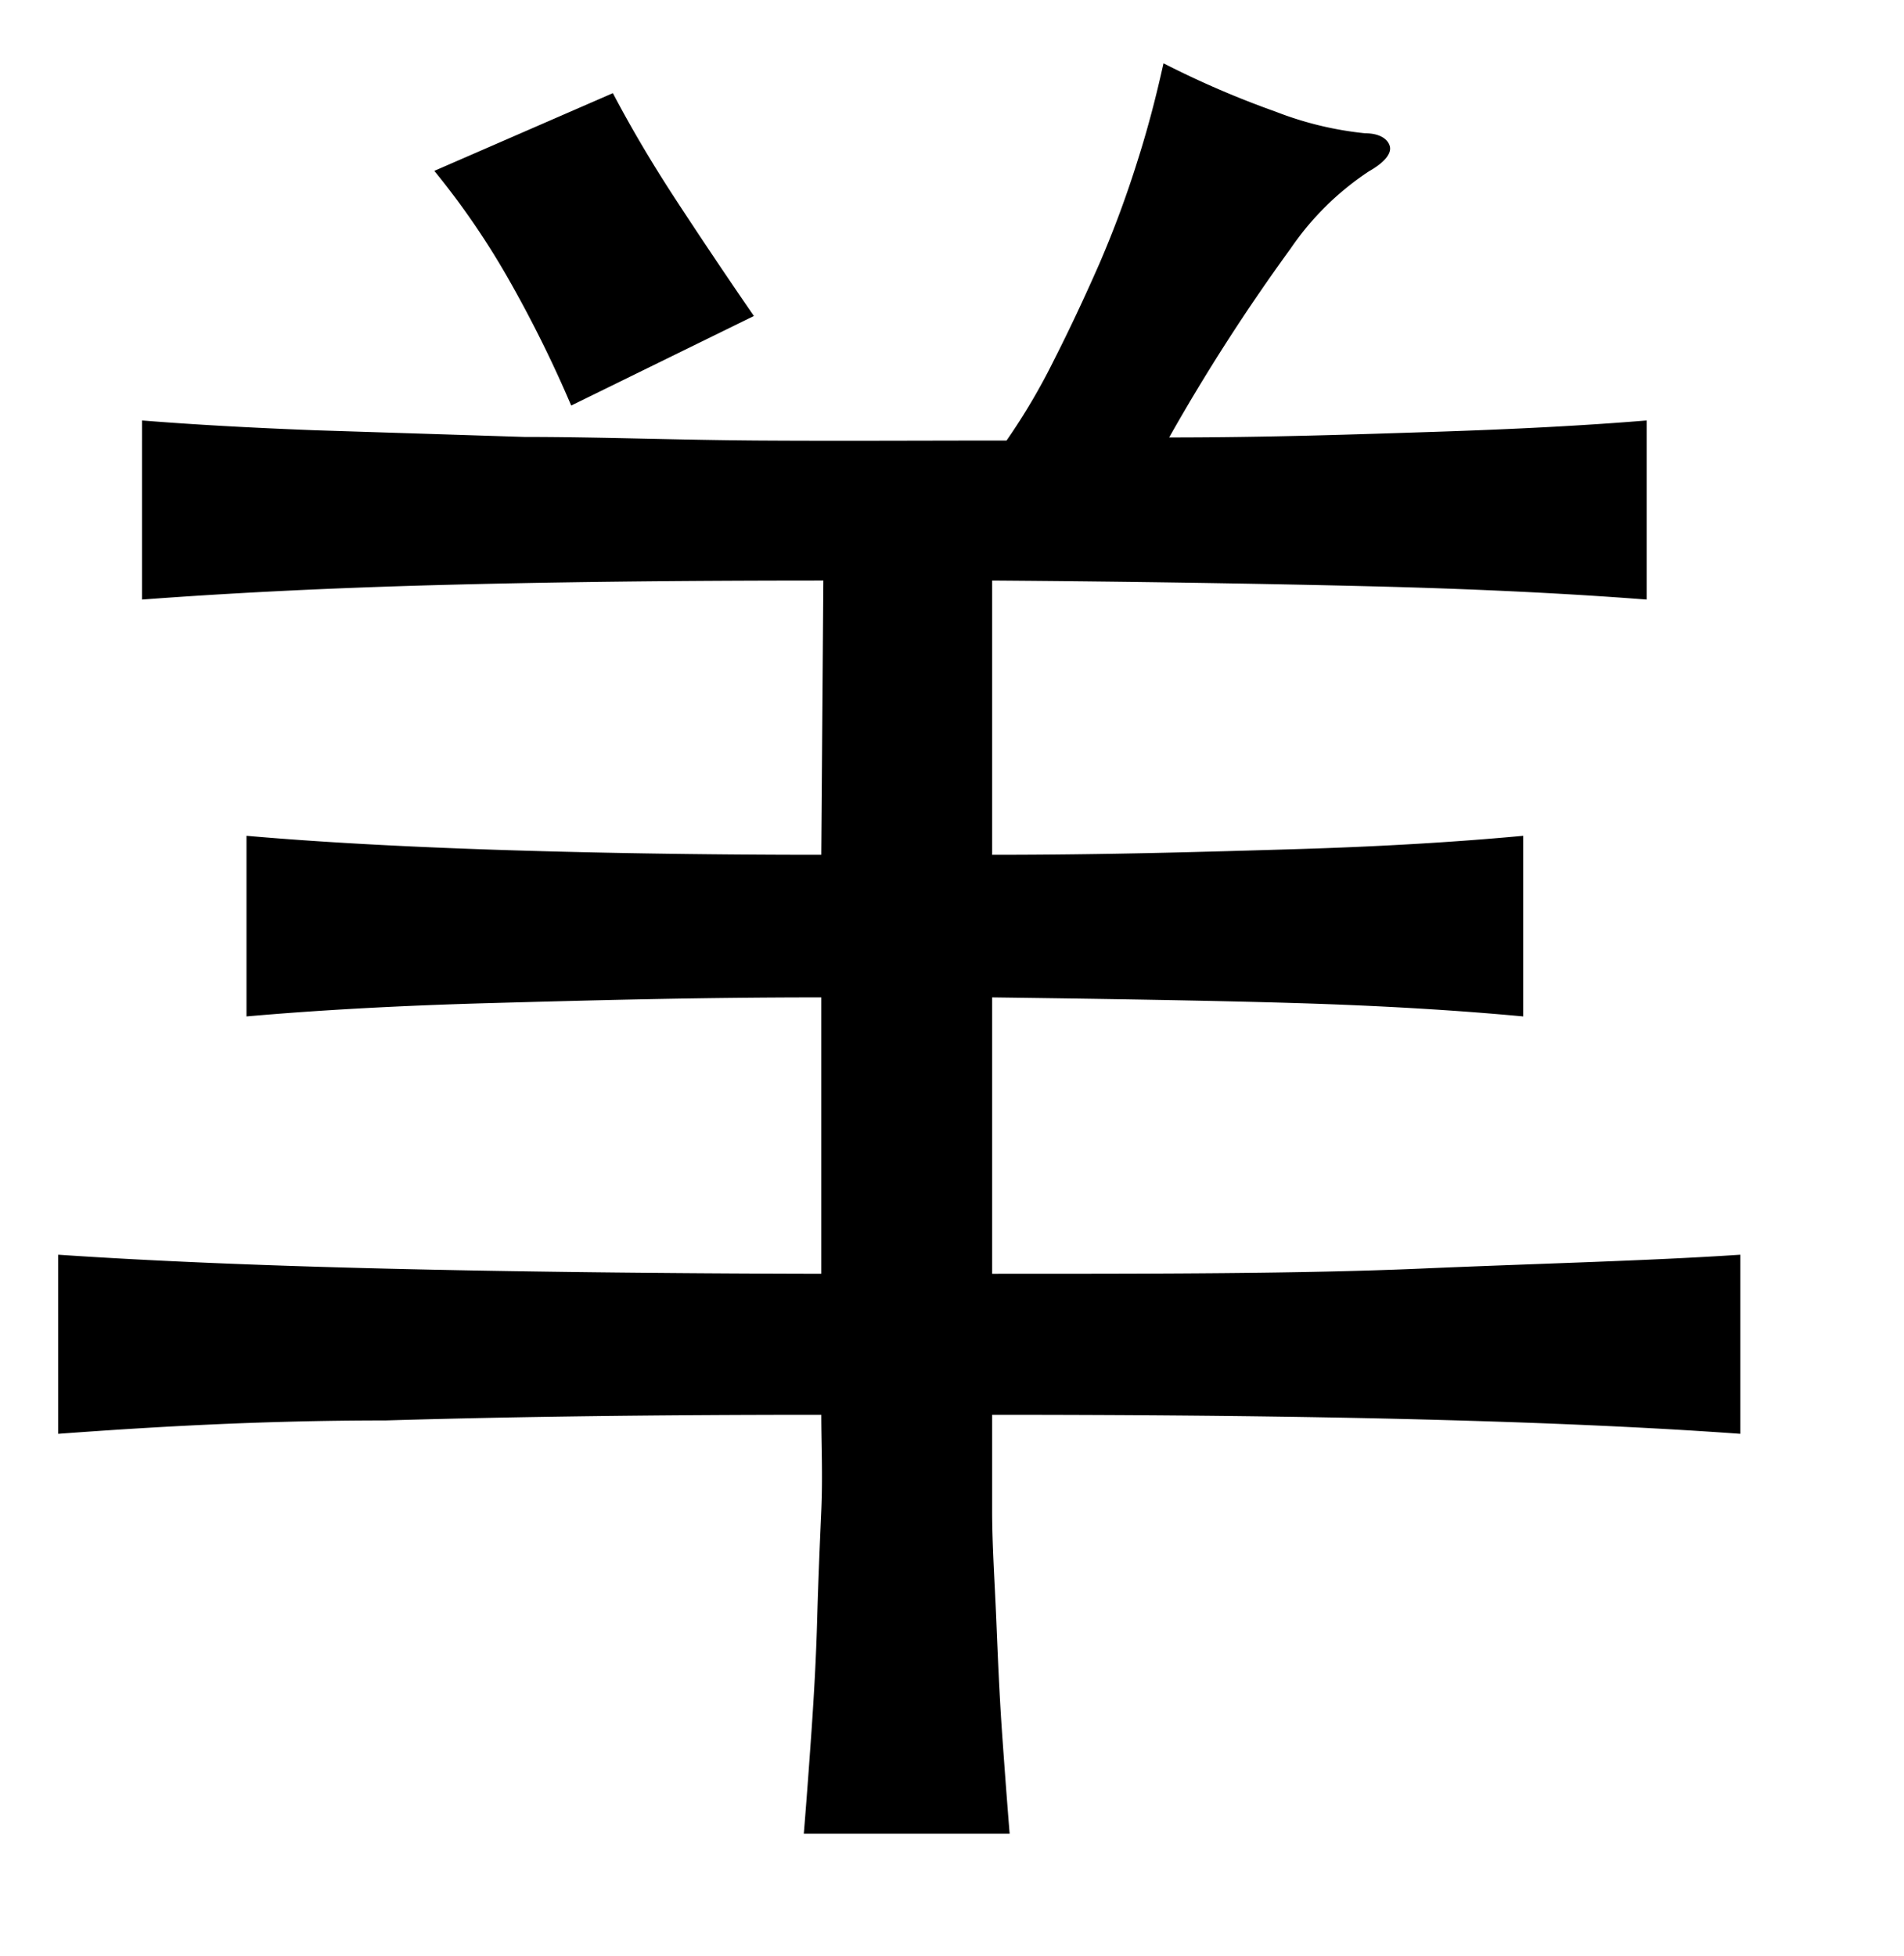 <svg xmlns="http://www.w3.org/2000/svg" viewBox="0 0 37 38"><title>radical</title><g id="radical-123" data-name="Layer 2"><path d="M16,11.28q-4.29,0-7.56.09c-2.19.06-4.08.16-5.68.28V8.17c1,.08,2.07.14,3.35.19l4.08.13c1.46,0,3,.06,4.57.07s3.19,0,4.8,0A12.28,12.28,0,0,0,20.48,7c.31-.61.6-1.23.89-1.89a20.54,20.54,0,0,0,.74-2c.21-.66.37-1.29.5-1.88a18.13,18.13,0,0,0,2.18.94,6.62,6.62,0,0,0,1.74.42c.29,0,.45.12.48.26s-.11.31-.41.48a5.54,5.54,0,0,0-1.52,1.5A37.89,37.89,0,0,0,22.72,8.5c1.92,0,3.65-.06,5.18-.11s2.89-.12,4.1-.22v3.48c-1.55-.12-3.37-.21-5.45-.26s-4.51-.09-7.27-.11v5.33c2.24,0,4.2-.06,5.88-.11s3.16-.14,4.44-.26v3.51c-1.28-.12-2.76-.21-4.44-.26s-3.64-.08-5.88-.11v5.37c3.2,0,6,0,8.32-.1s4.42-.15,6.22-.27v3.48c-1.8-.13-3.88-.22-6.22-.28s-5.12-.09-8.32-.09c0,.56,0,1.19,0,1.86s.05,1.39.08,2.11.06,1.45.11,2.17.1,1.38.15,2h-4c.05-.61.1-1.28.15-2s.09-1.44.11-2.17.05-1.43.08-2.11,0-1.3,0-1.86q-4.77,0-8.47.11c-2.47,0-4.59.13-6.36.26V24.38q2.66.18,6.36.27t8.47.1V19.38c-2.44,0-4.57.06-6.4.11s-3.41.14-4.77.26V16.24c1.36.12,3,.21,4.79.27s4,.1,6.38.1ZM11.1,7.88A23.92,23.92,0,0,0,9.92,5.49,15.19,15.19,0,0,0,8.44,3.32l3.47-1.51c.32.61.72,1.3,1.21,2.05s1,1.51,1.53,2.28Z"/></g></svg>